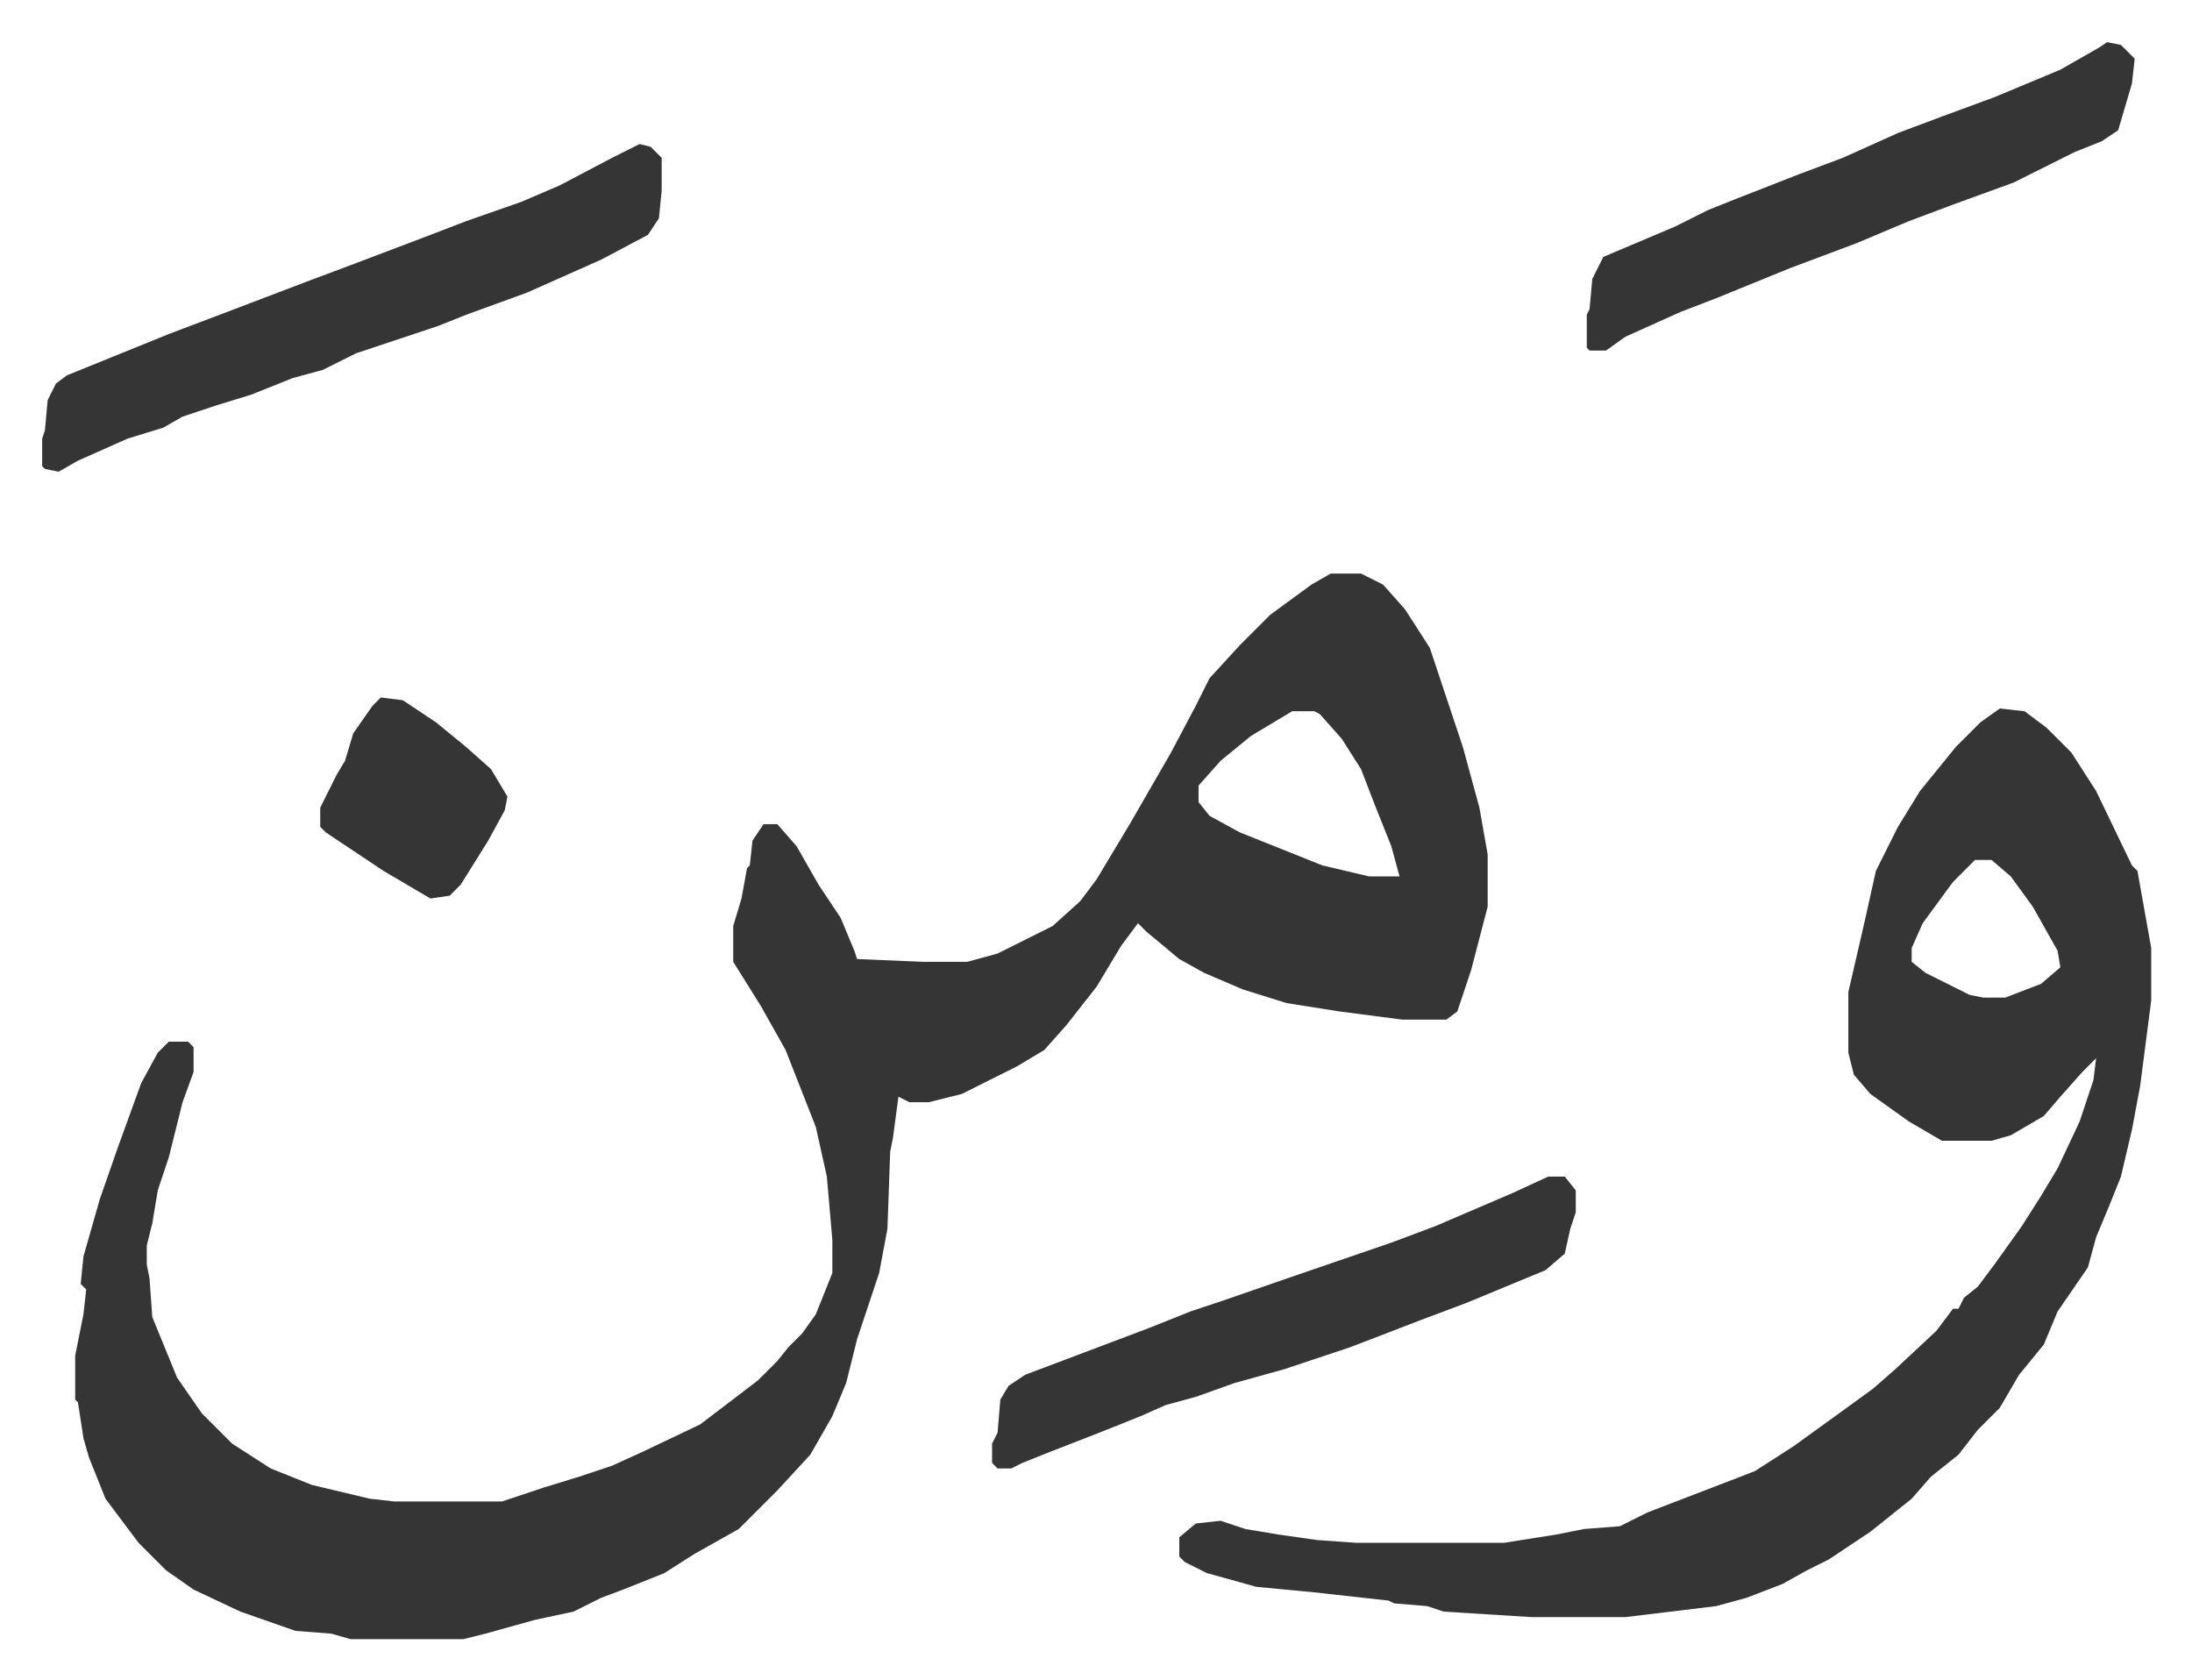 <svg xmlns="http://www.w3.org/2000/svg" role="img" viewBox="-15.31 483.69 796.12 610.12"><path fill="#353535" id="rule_normal" d="M468 692h11l8 4 8 9 9 14 10 30 2 6 6 22 3 17v19l-6 23-5 15-4 3h-16l-23-3-19-3-16-5-14-6-9-5-12-10-3-3-6 8-9 15-11 14-8 9-10 6-14 7-6 3-12 3h-7l-4-2-2 15-1 5-1 28-3 16-5 15-3 9-4 16-5 12-8 14-12 13-14 14-16 9-11 7-15 6-8 3-10 5-14 3-18 5-8 2h-41l-7-2-13-1-20-7-17-8-10-7-10-10-12-16-6-15-2-7-2-13-1-1v-16l3-15 1-9-2-2 1-10 6-21 7-20 8-22 6-11 4-4h7l2 2v9l-4 11-5 20-4 12-2 12-2 8v7l1 5 1 14 9 22 9 13 11 11 14 9 15 6 21 5 9 1h39l15-5 13-4 12-4 11-5 21-10 21-16 7-7 4-5 5-5 5-7 6-15v-12l-2-23-4-18-11-28-9-16-10-16v-13l3-10 2-11 1-1 1-9 4-6h5l7 8 8 14 8 12 5 12 1 3 24 1h16l11-3 20-10 10-9 6-8 12-20 15-26 9-17 5-10 11-12 11-11 15-11zm-14 50l-15 9-11 9-8 9v6l4 5 11 6 10 4 20 8 17 4h11l-3-11-6-15-5-13-7-11-8-9-2-1zm257-1l9 1 8 6 9 9 9 14 13 27 2 2 5 28v19l-4 31-3 16-4 17-4 10-5 12-3 11-11 16-5 12-9 11-7 12-8 8-7 9-10 8-7 8-15 12-15 10-8 4-9 5-13 5-11 3-33 4h-34l-32-2-6-2-12-1-2-1-27-3-21-2-18-5-8-4-2-2v-7l6-5 9-1 9 3 12 2 14 2 14 1h54l19-3 10-2 13-1 10-5 13-5 26-10 14-9 18-13 11-8 8-7 15-14 6-8h2l2-4 5-4 6-8 10-14 7-11 6-10 8-17 5-15 1-8-5 5-8 9-6 7-12 7-7 2h-18l-12-7-14-10-6-7-2-8v-22l6-26 4-18 8-16 8-13 13-16 9-9zm-9 55l-8 8-11 15-4 9v5l5 4 16 8 5 1h8l13-5 7-6-1-6-9-16-8-11-7-6zM217 536l4 1 4 4v12l-1 10-4 6-17 9-27 12-22 8-10 4-30 10-12 6-11 3-15 6-13 4-12 4-7 4-13 4-18 8-7 4-5-1-1-1v-10l1-3 1-11 3-6 4-3 37-15 29-11 21-8 16-6 29-11 13-5 20-7 14-6 19-10z"/><path fill="#353535" id="rule_normal" d="M547 911h6l4 5v8l-2 6-2 9-7 6-29 12-16 6-26 10-9 3-15 5-18 5-14 5-11 3-9 4-15 6-18 7-10 4-4 2h-5l-2-2v-7l2-4 1-12 3-5 6-4 45-17 15-6 12-4 26-9 35-12 16-6 28-12zm203-412l5 1 5 5-1 9-5 17-6 4-10 4-22 11-22 8-16 6-19 8-24 9-27 11-13 5-20 9-7 5h-6l-1-1v-12l1-2 1-11 4-8 26-11 12-6 10-4 23-9 16-6 20-9 16-6 19-7 24-10 14-8zM123 737l8 1 12 8 11 9 9 8 6 10-1 5-6 11-10 16-4 4-7 1-17-10-21-14-2-2v-7l6-12 3-5 3-10 7-10z"/></svg>

